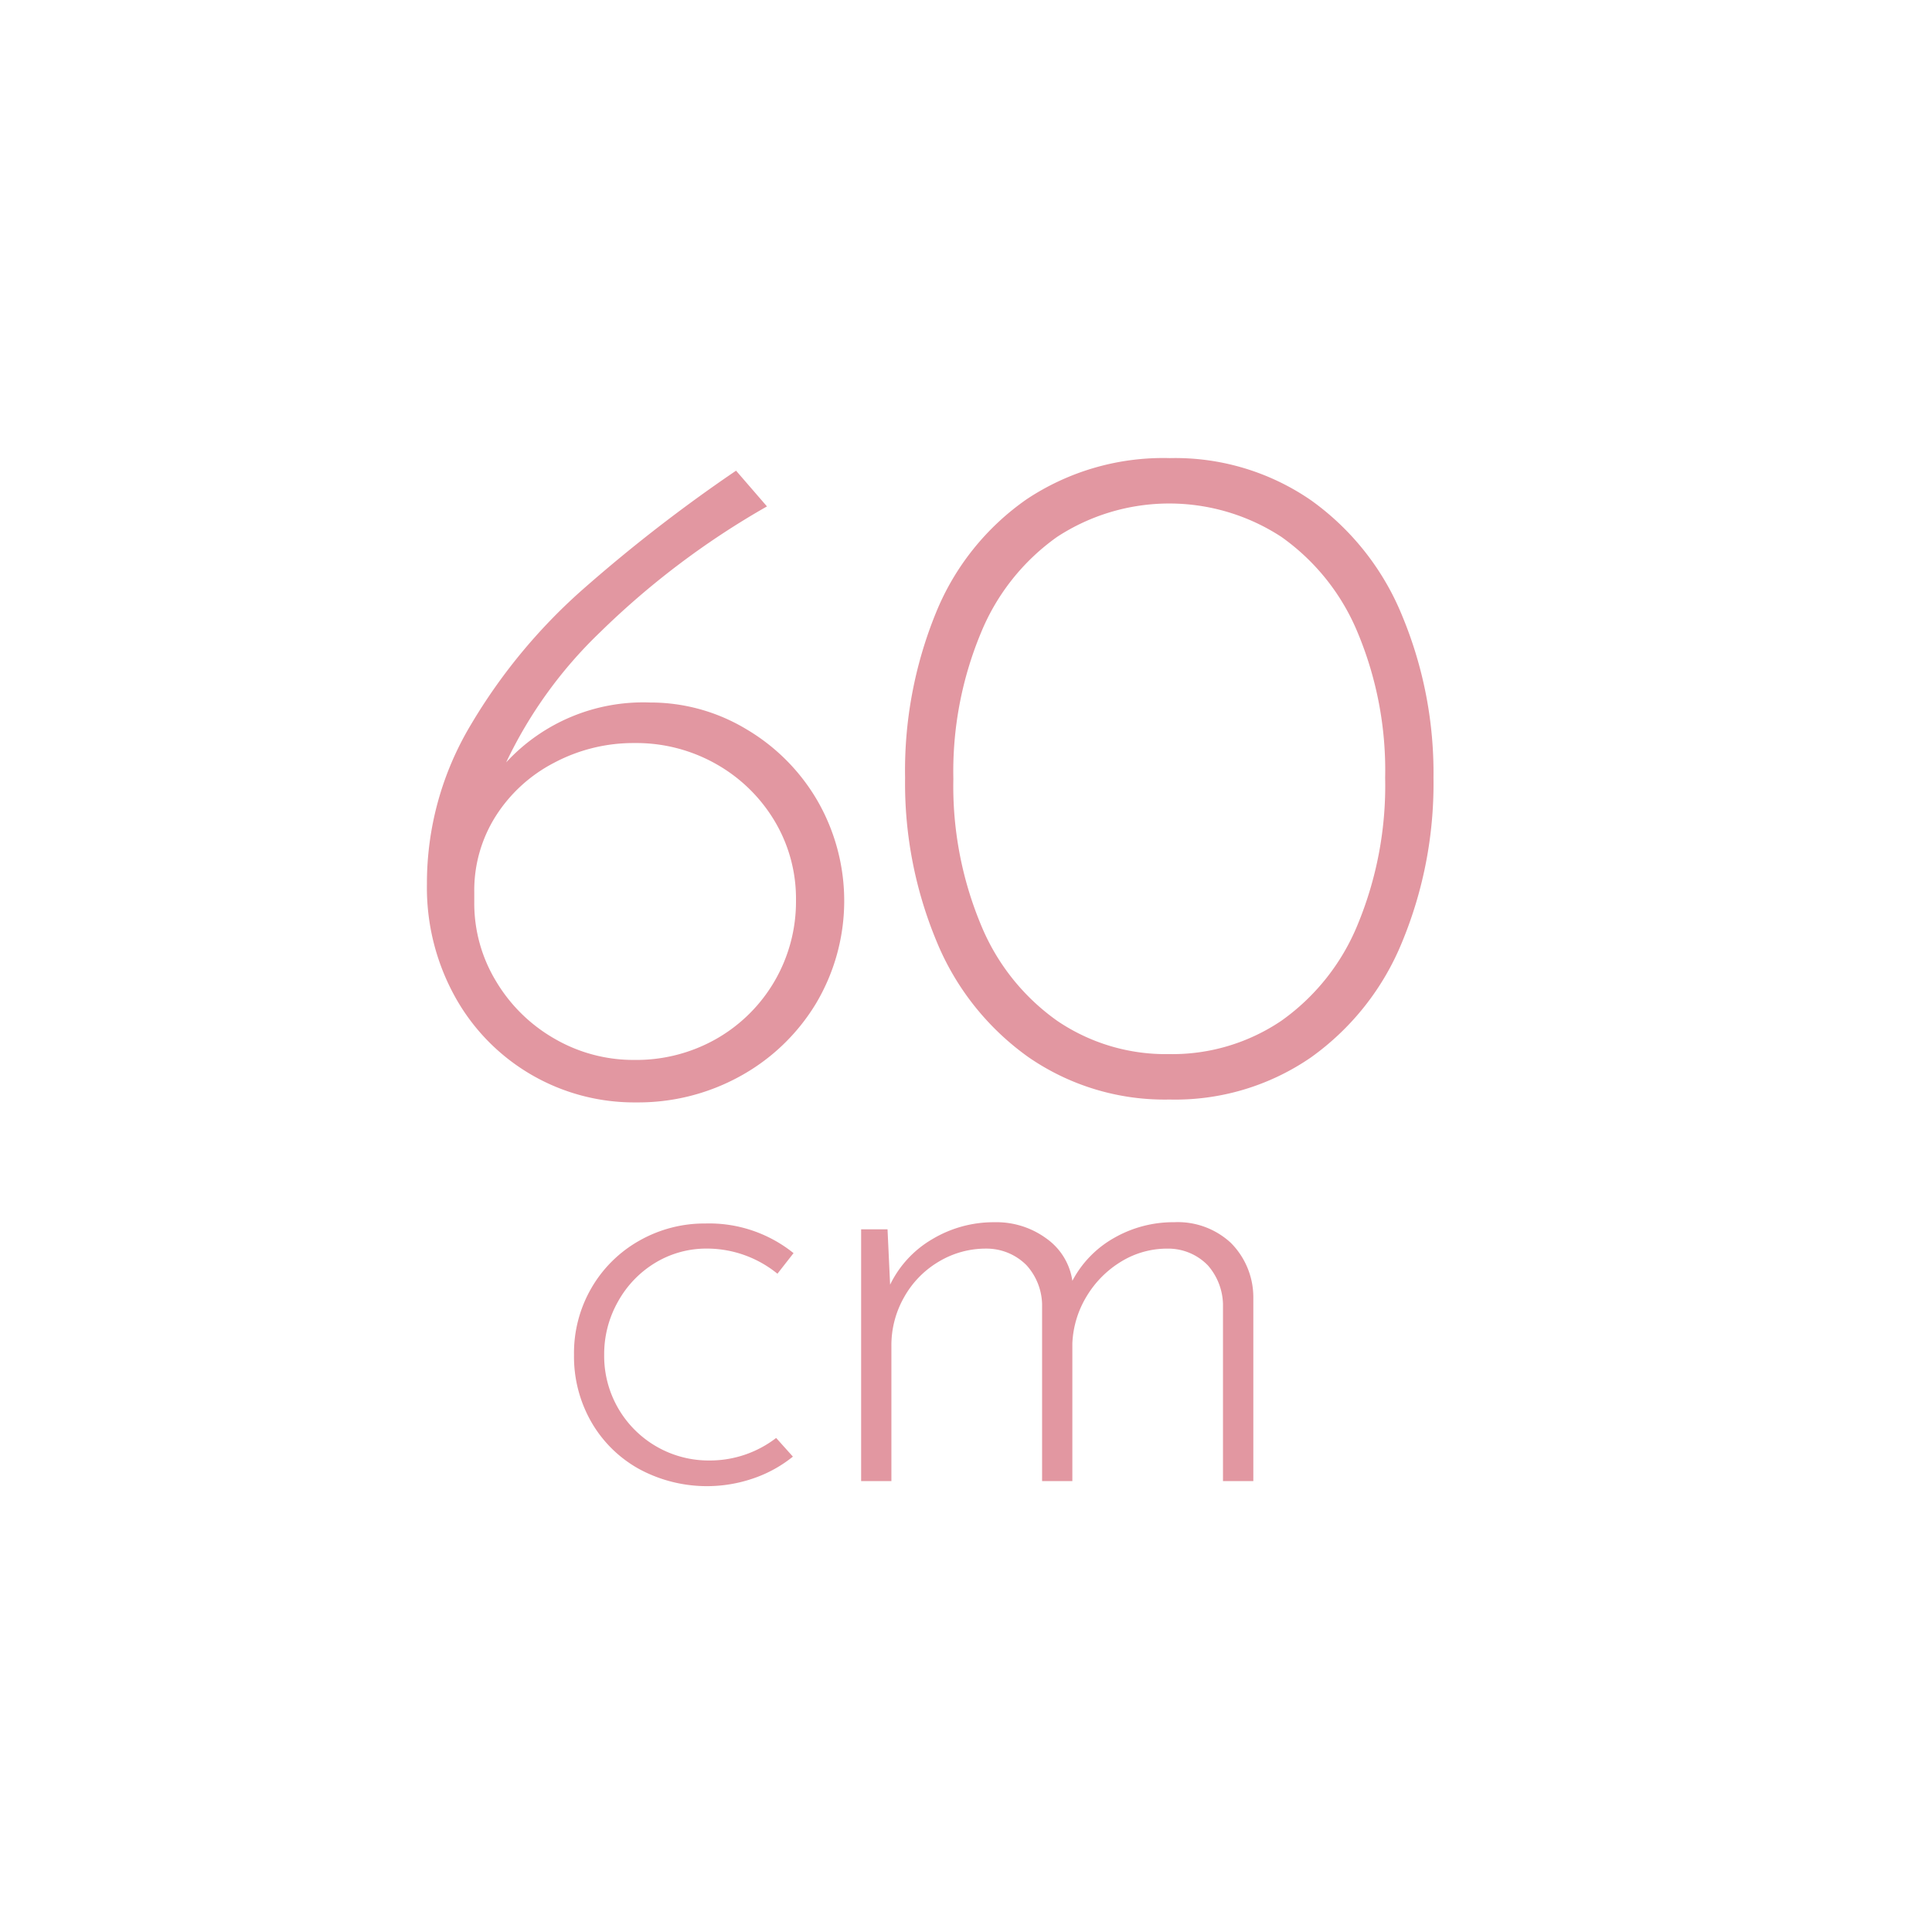 <svg xmlns="http://www.w3.org/2000/svg" width="65" height="65" viewBox="0 0 125 125">
  <defs>
    <style>
      .cls-1 {
        fill: #e297a1;
        fill-rule: evenodd;
      }
    </style>
  </defs>
  <path id="_60" data-name="60" class="cls-1" d="M42.06,45.452a12.059,12.059,0,0,0-9.312,3.875,28.692,28.692,0,0,1,6.094-8.437,52.57,52.57,0,0,1,10.781-8.125l-2-2.312A100.093,100.093,0,0,0,37.56,38.264a36.429,36.429,0,0,0-7.094,8.625A19.929,19.929,0,0,0,27.622,57.2a14.57,14.57,0,0,0,1.813,7.281,13.244,13.244,0,0,0,11.75,6.844,13.632,13.632,0,0,0,6.688-1.687,13.086,13.086,0,0,0,4.906-4.687A12.983,12.983,0,0,0,52.9,51.827a12.883,12.883,0,0,0-4.625-4.656,12.017,12.017,0,0,0-6.219-1.719h0Zm-1,23.125A10.168,10.168,0,0,1,35.872,67.2a10.427,10.427,0,0,1-3.781-3.719,9.72,9.72,0,0,1-1.406-5.094V57.7a8.974,8.974,0,0,1,1.375-4.875,9.812,9.812,0,0,1,3.781-3.469,10.939,10.939,0,0,1,5.219-1.281,10.482,10.482,0,0,1,5.25,1.344,10.282,10.282,0,0,1,3.781,3.656A9.789,9.789,0,0,1,51.5,58.264a10.212,10.212,0,0,1-5.187,8.969,10.472,10.472,0,0,1-5.25,1.344h0Zm34.624,2.563a15.483,15.483,0,0,0,9.125-2.719,17.083,17.083,0,0,0,5.906-7.469,26.773,26.773,0,0,0,2.031-10.625,26.45,26.45,0,0,0-2.031-10.5,17.089,17.089,0,0,0-5.906-7.469,15.483,15.483,0,0,0-9.125-2.719,15.959,15.959,0,0,0-9.25,2.656,16.513,16.513,0,0,0-5.875,7.344,27,27,0,0,0-2,10.688A26.591,26.591,0,0,0,60.59,60.889a17.194,17.194,0,0,0,5.937,7.5,15.492,15.492,0,0,0,9.156,2.75h0ZM75.621,68.2A12.489,12.489,0,0,1,68.4,66.046a14.191,14.191,0,0,1-4.937-6.219,23.321,23.321,0,0,1-1.781-9.437,23.328,23.328,0,0,1,1.781-9.437A14.2,14.2,0,0,1,68.4,34.733a13.267,13.267,0,0,1,14.5,0,14.227,14.227,0,0,1,4.938,6.188,23.1,23.1,0,0,1,1.781,9.406,23.493,23.493,0,0,1-1.781,9.5A14.2,14.2,0,0,1,82.9,66.046,12.6,12.6,0,0,1,75.621,68.2h0ZM51.3,94.243l-1.083-1.208a7.027,7.027,0,0,1-4.292,1.458A6.76,6.76,0,0,1,39.09,87.66a6.9,6.9,0,0,1,.9-3.458A6.735,6.735,0,0,1,42.4,81.7a6.377,6.377,0,0,1,3.354-.917A7.23,7.23,0,0,1,50.3,82.41l1.042-1.333a8.7,8.7,0,0,0-5.708-1.917,8.512,8.512,0,0,0-4.25,1.1,8.257,8.257,0,0,0-3.1,3.042,8.388,8.388,0,0,0-1.146,4.354,8.511,8.511,0,0,0,1.125,4.354,8.06,8.06,0,0,0,3.1,3.042,9.229,9.229,0,0,0,7.375.6A8.366,8.366,0,0,0,51.3,94.243h0ZM75.965,79.077a7.7,7.7,0,0,0-3.854,1,6.858,6.858,0,0,0-2.729,2.792,4.067,4.067,0,0,0-1.667-2.729,5.466,5.466,0,0,0-3.375-1.062,7.723,7.723,0,0,0-4,1.083,6.888,6.888,0,0,0-2.75,2.958l-0.167-3.583H55.715V95.827h1.958v-8.75a6.272,6.272,0,0,1,.833-3.167,6.145,6.145,0,0,1,2.25-2.292,5.9,5.9,0,0,1,3.042-.833,3.64,3.64,0,0,1,2.625,1.083,3.9,3.9,0,0,1,1,2.5V95.827h1.958V86.91a6.384,6.384,0,0,1,.938-3.062,6.584,6.584,0,0,1,2.229-2.229,5.683,5.683,0,0,1,3-.833,3.566,3.566,0,0,1,2.6,1.083,3.956,3.956,0,0,1,.979,2.5V95.827H81.09V83.952a4.988,4.988,0,0,0-1.458-3.542,5.044,5.044,0,0,0-3.667-1.333h0Z"/>
</svg>
